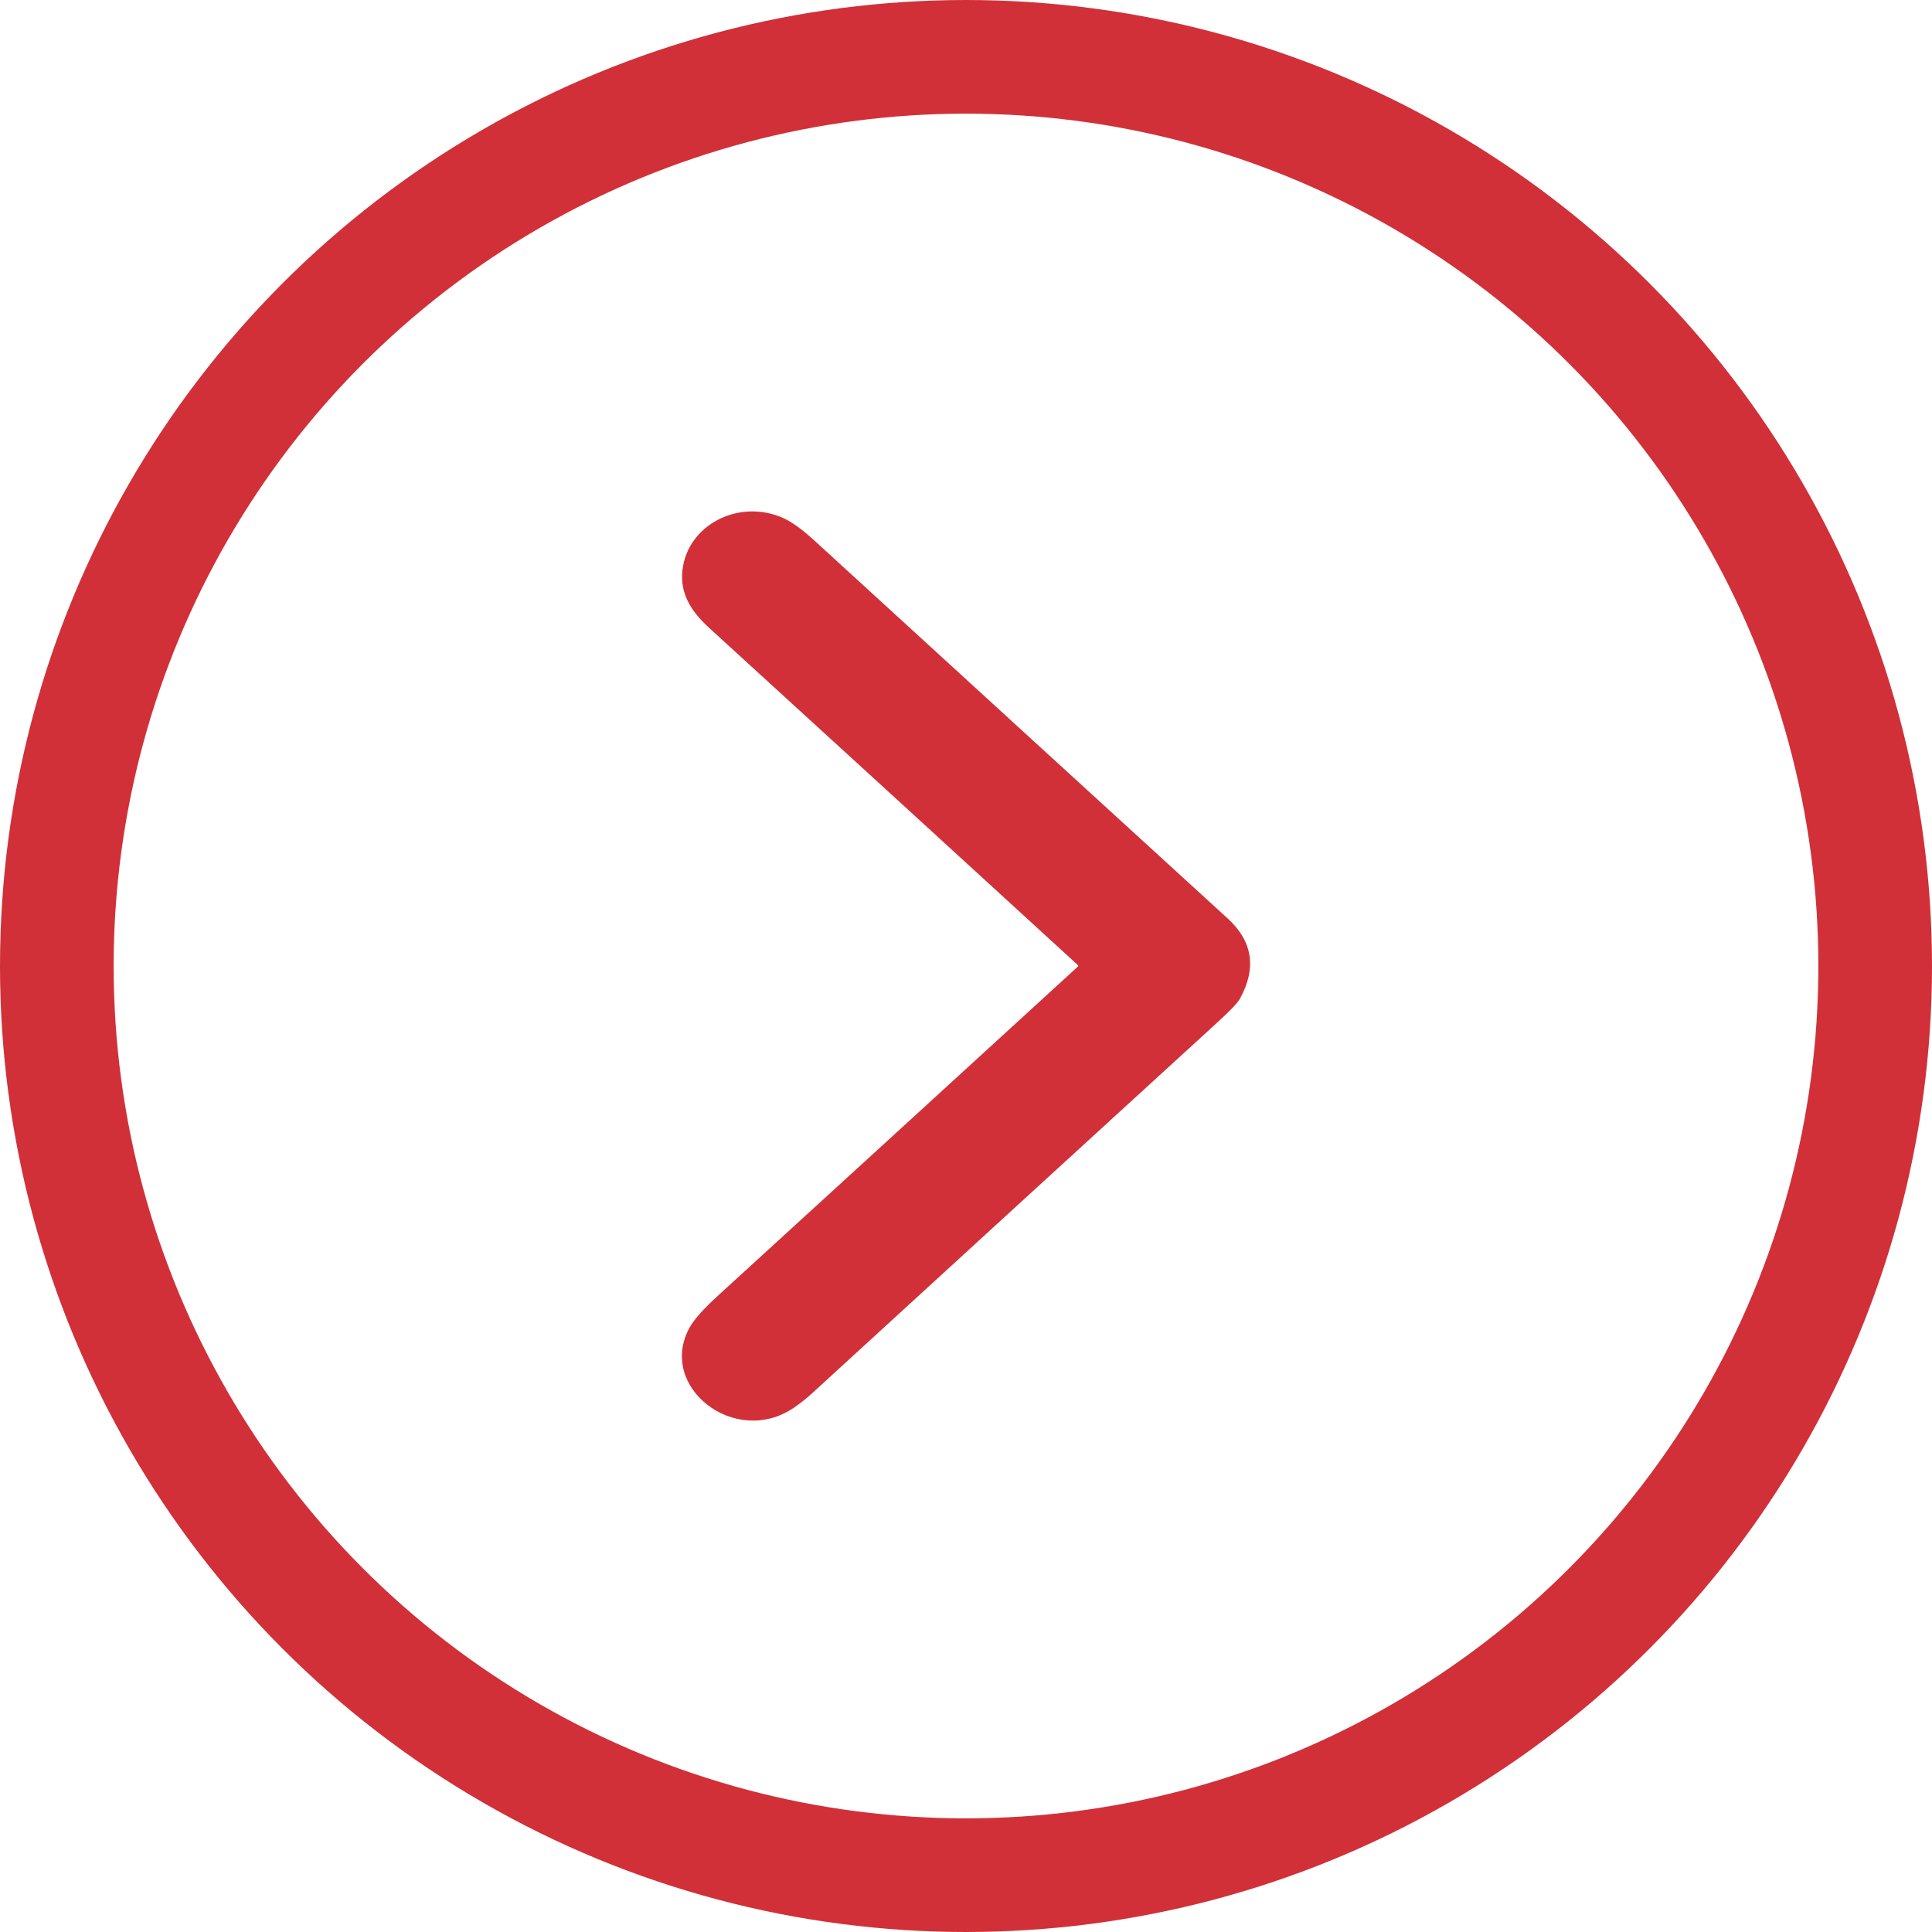<?xml version="1.0" encoding="UTF-8"?> <svg xmlns="http://www.w3.org/2000/svg" width="34" height="34" viewBox="0 0 34 34" fill="none"><path d="M18.968 16.983C16.807 15.004 14.643 13.025 12.476 11.046C12.138 10.736 11.94 10.402 12.021 9.958C12.16 9.198 13.045 8.776 13.797 9.123C13.944 9.191 14.129 9.326 14.351 9.53C16.769 11.743 19.187 13.954 21.607 16.165C22.047 16.568 22.117 17.039 21.819 17.579C21.78 17.65 21.642 17.794 21.405 18.01C19.032 20.179 16.661 22.349 14.291 24.52C14.191 24.611 14.086 24.695 13.973 24.772C12.936 25.482 11.557 24.401 12.138 23.359C12.216 23.218 12.384 23.031 12.64 22.797C14.748 20.871 16.858 18.943 18.968 17.011C18.973 17.008 18.975 17.002 18.975 16.997C18.975 16.992 18.973 16.986 18.968 16.983Z" fill="#D13038"></path><circle cx="17" cy="17" r="16" stroke="#D13038" stroke-width="2"></circle></svg> 